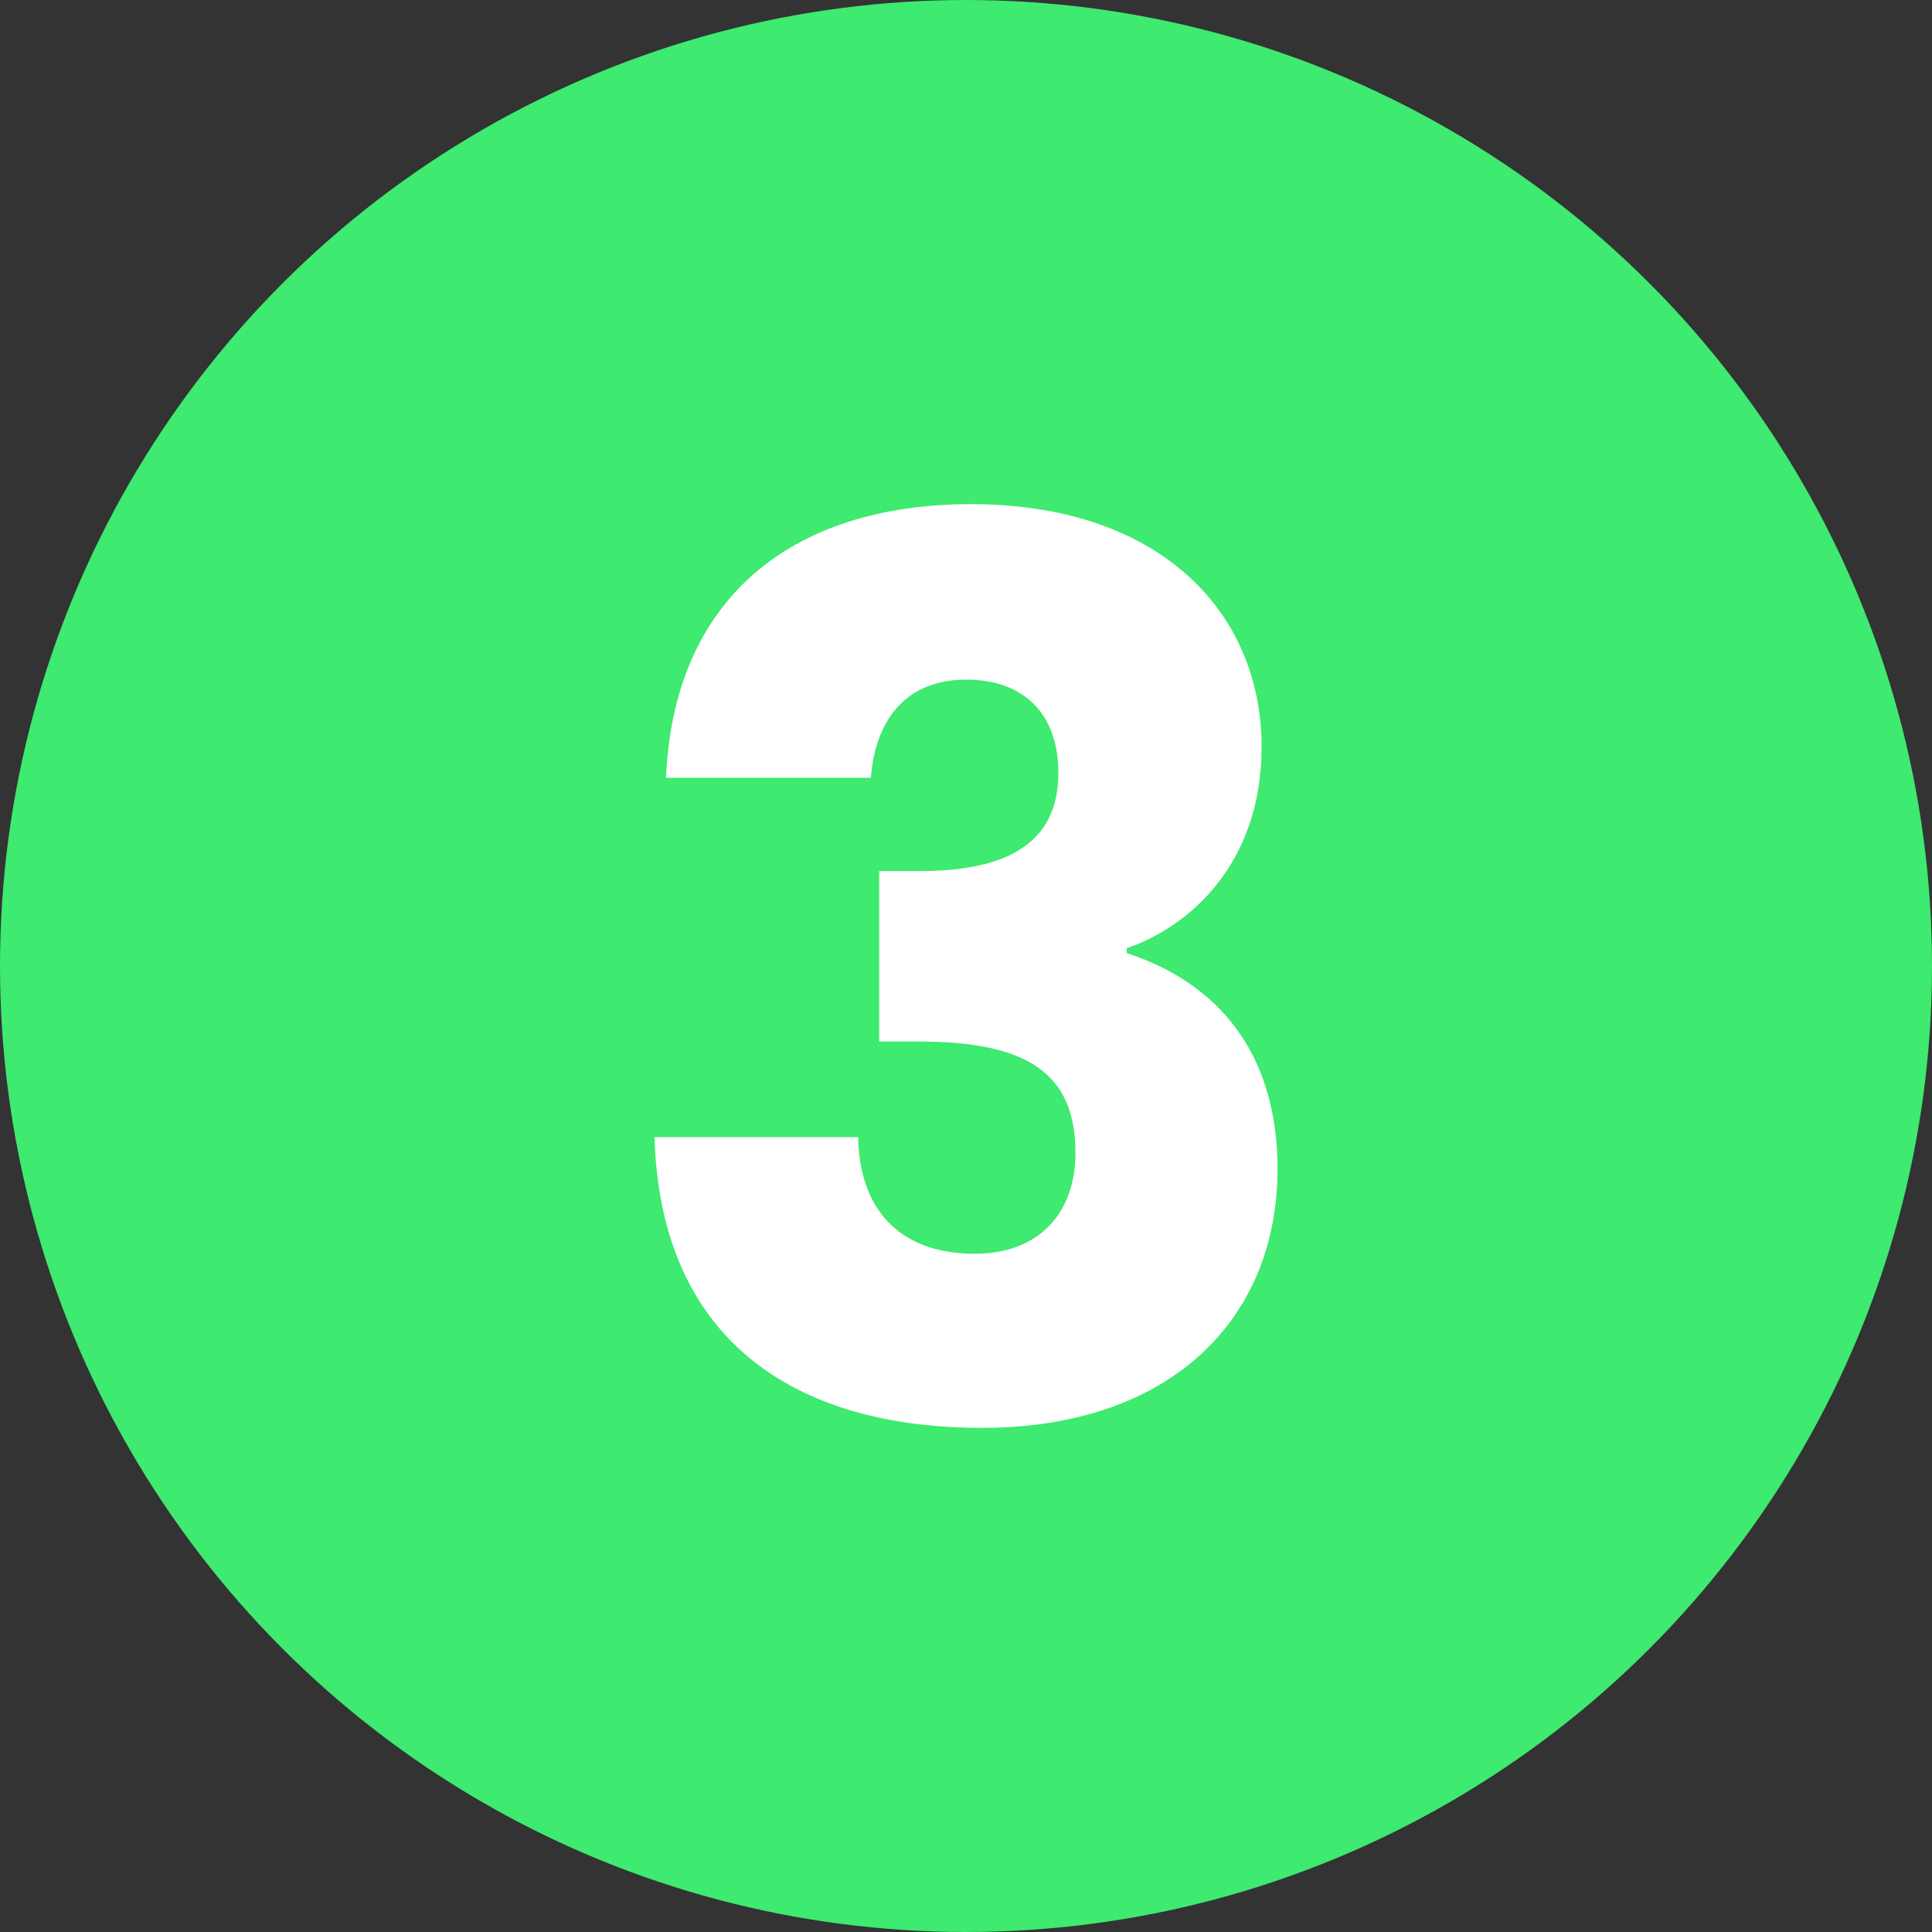 <?xml version="1.0" encoding="UTF-8"?>
<svg id="Calque_2" data-name="Calque 2" xmlns="http://www.w3.org/2000/svg" viewBox="0 0 83.66 83.66">
  <rect x="0" y="0" width="83.66" height="83.66" fill="#333333" stroke="none"/>
  <defs>
    <style>
      .cls-1 {
        fill: #fff;
      }

      .cls-2 {
        fill: #3eea6f;
      }
    </style>
  </defs>
  <g id="Calque_2-2" data-name="Calque 2">
    <g>
      <circle id="grad" class="cls-2" cx="41.83" cy="41.83" r="41.83"/>
      <path class="cls-1" d="m42.04,21.83c8.18,0,12.59,4.67,12.59,10.52,0,5.1-3.19,7.81-5.84,8.71v.21c3.88,1.27,6.53,4.25,6.53,9.35,0,6.53-4.67,11.21-12.8,11.21s-13.92-3.82-14.18-12.59h8.82c.05,3.03,1.7,5.05,5.05,5.05,2.82,0,4.36-1.81,4.36-4.36,0-3.45-2.07-4.83-6.8-4.83h-1.7v-7.38h1.7c3.08,0,6.06-.74,6.06-4.25,0-2.6-1.54-4.04-3.98-4.04-2.92,0-3.98,2.12-4.14,4.25h-8.87c.32-7.65,5.31-11.85,13.23-11.85Z"/>
    </g>
  </g>
</svg>